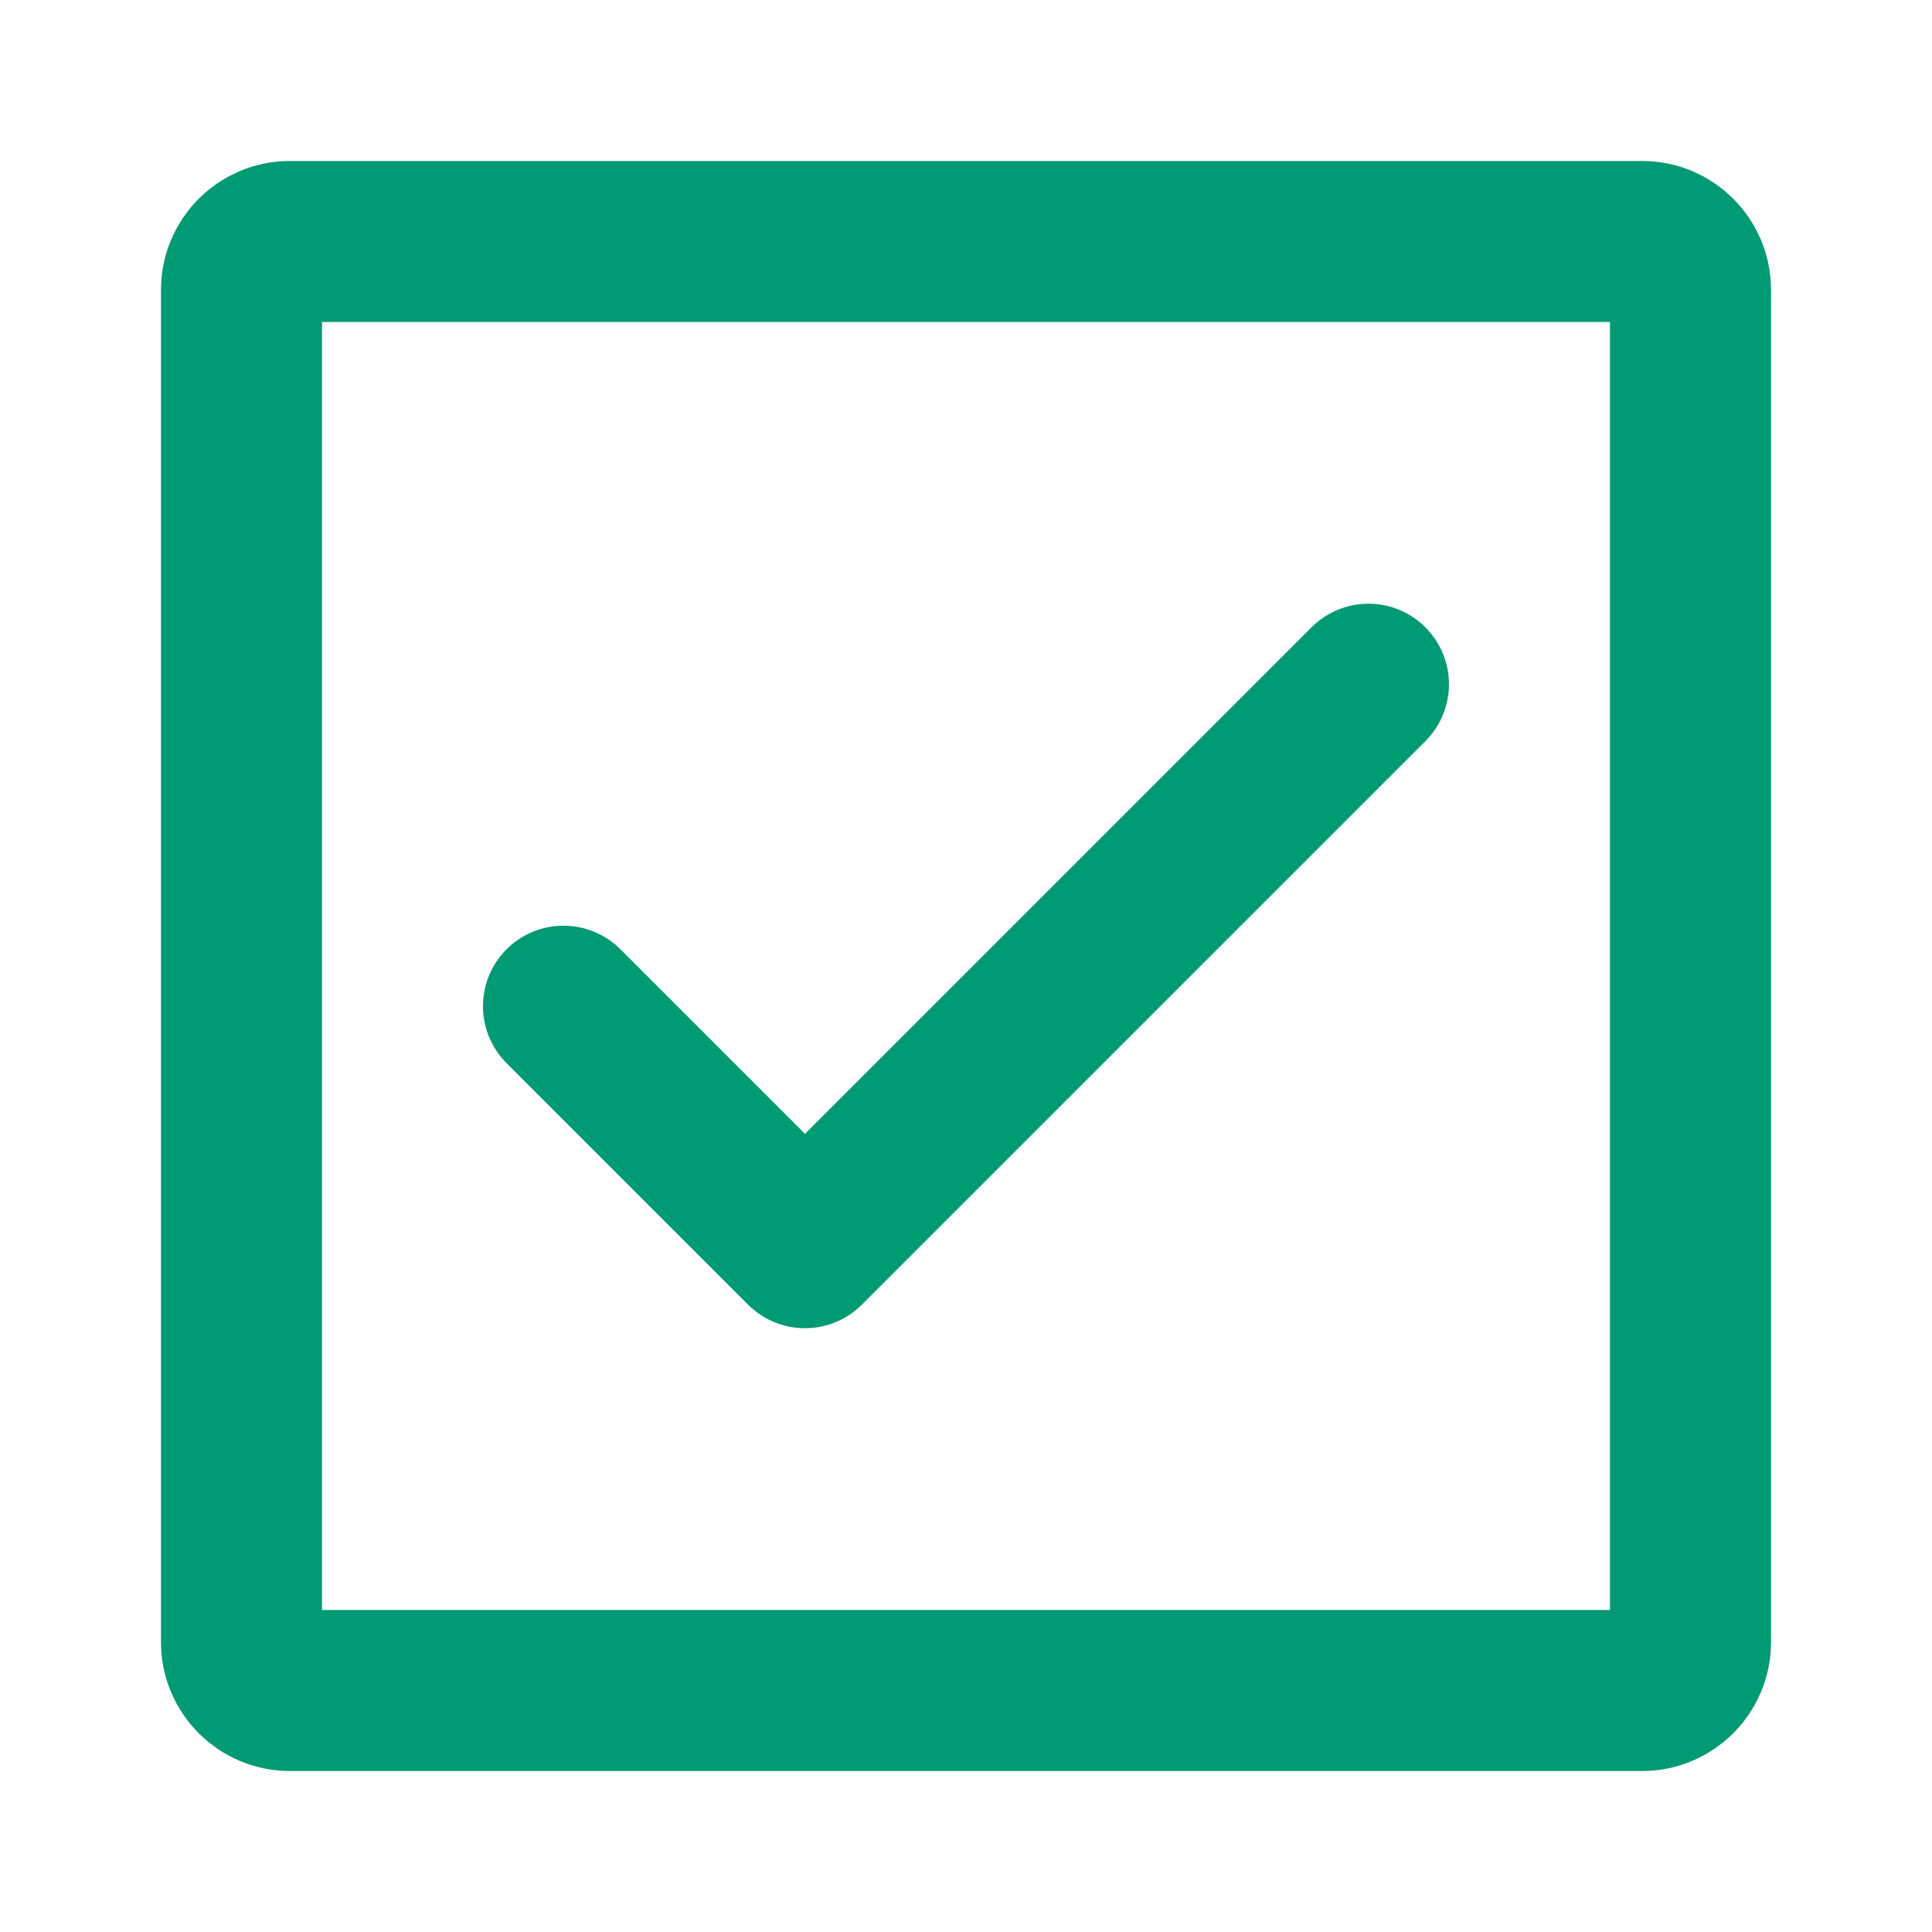 <svg width="26" height="26" viewBox="0 0 26 26" fill="none" xmlns="http://www.w3.org/2000/svg">
<g clip-path="url(#clip0_211_1650)">
<path d="M3.25 22.1V3.9C3.25 3.541 3.541 3.25 3.9 3.25H22.1C22.459 3.25 22.75 3.541 22.75 3.9V22.1C22.75 22.459 22.459 22.75 22.1 22.75H3.9C3.541 22.75 3.25 22.459 3.25 22.1Z" stroke="#009A74" stroke-width="2.167"/>
<path d="M7.583 13.541L10.833 16.791L18.416 9.208" stroke="#009A74" stroke-width="2.167" stroke-linecap="round" stroke-linejoin="round"/>
</g>
<defs>
<clipPath id="clip0_211_1650">
<rect width="26" height="26" fill="white"/>
</clipPath>
</defs>
</svg>

